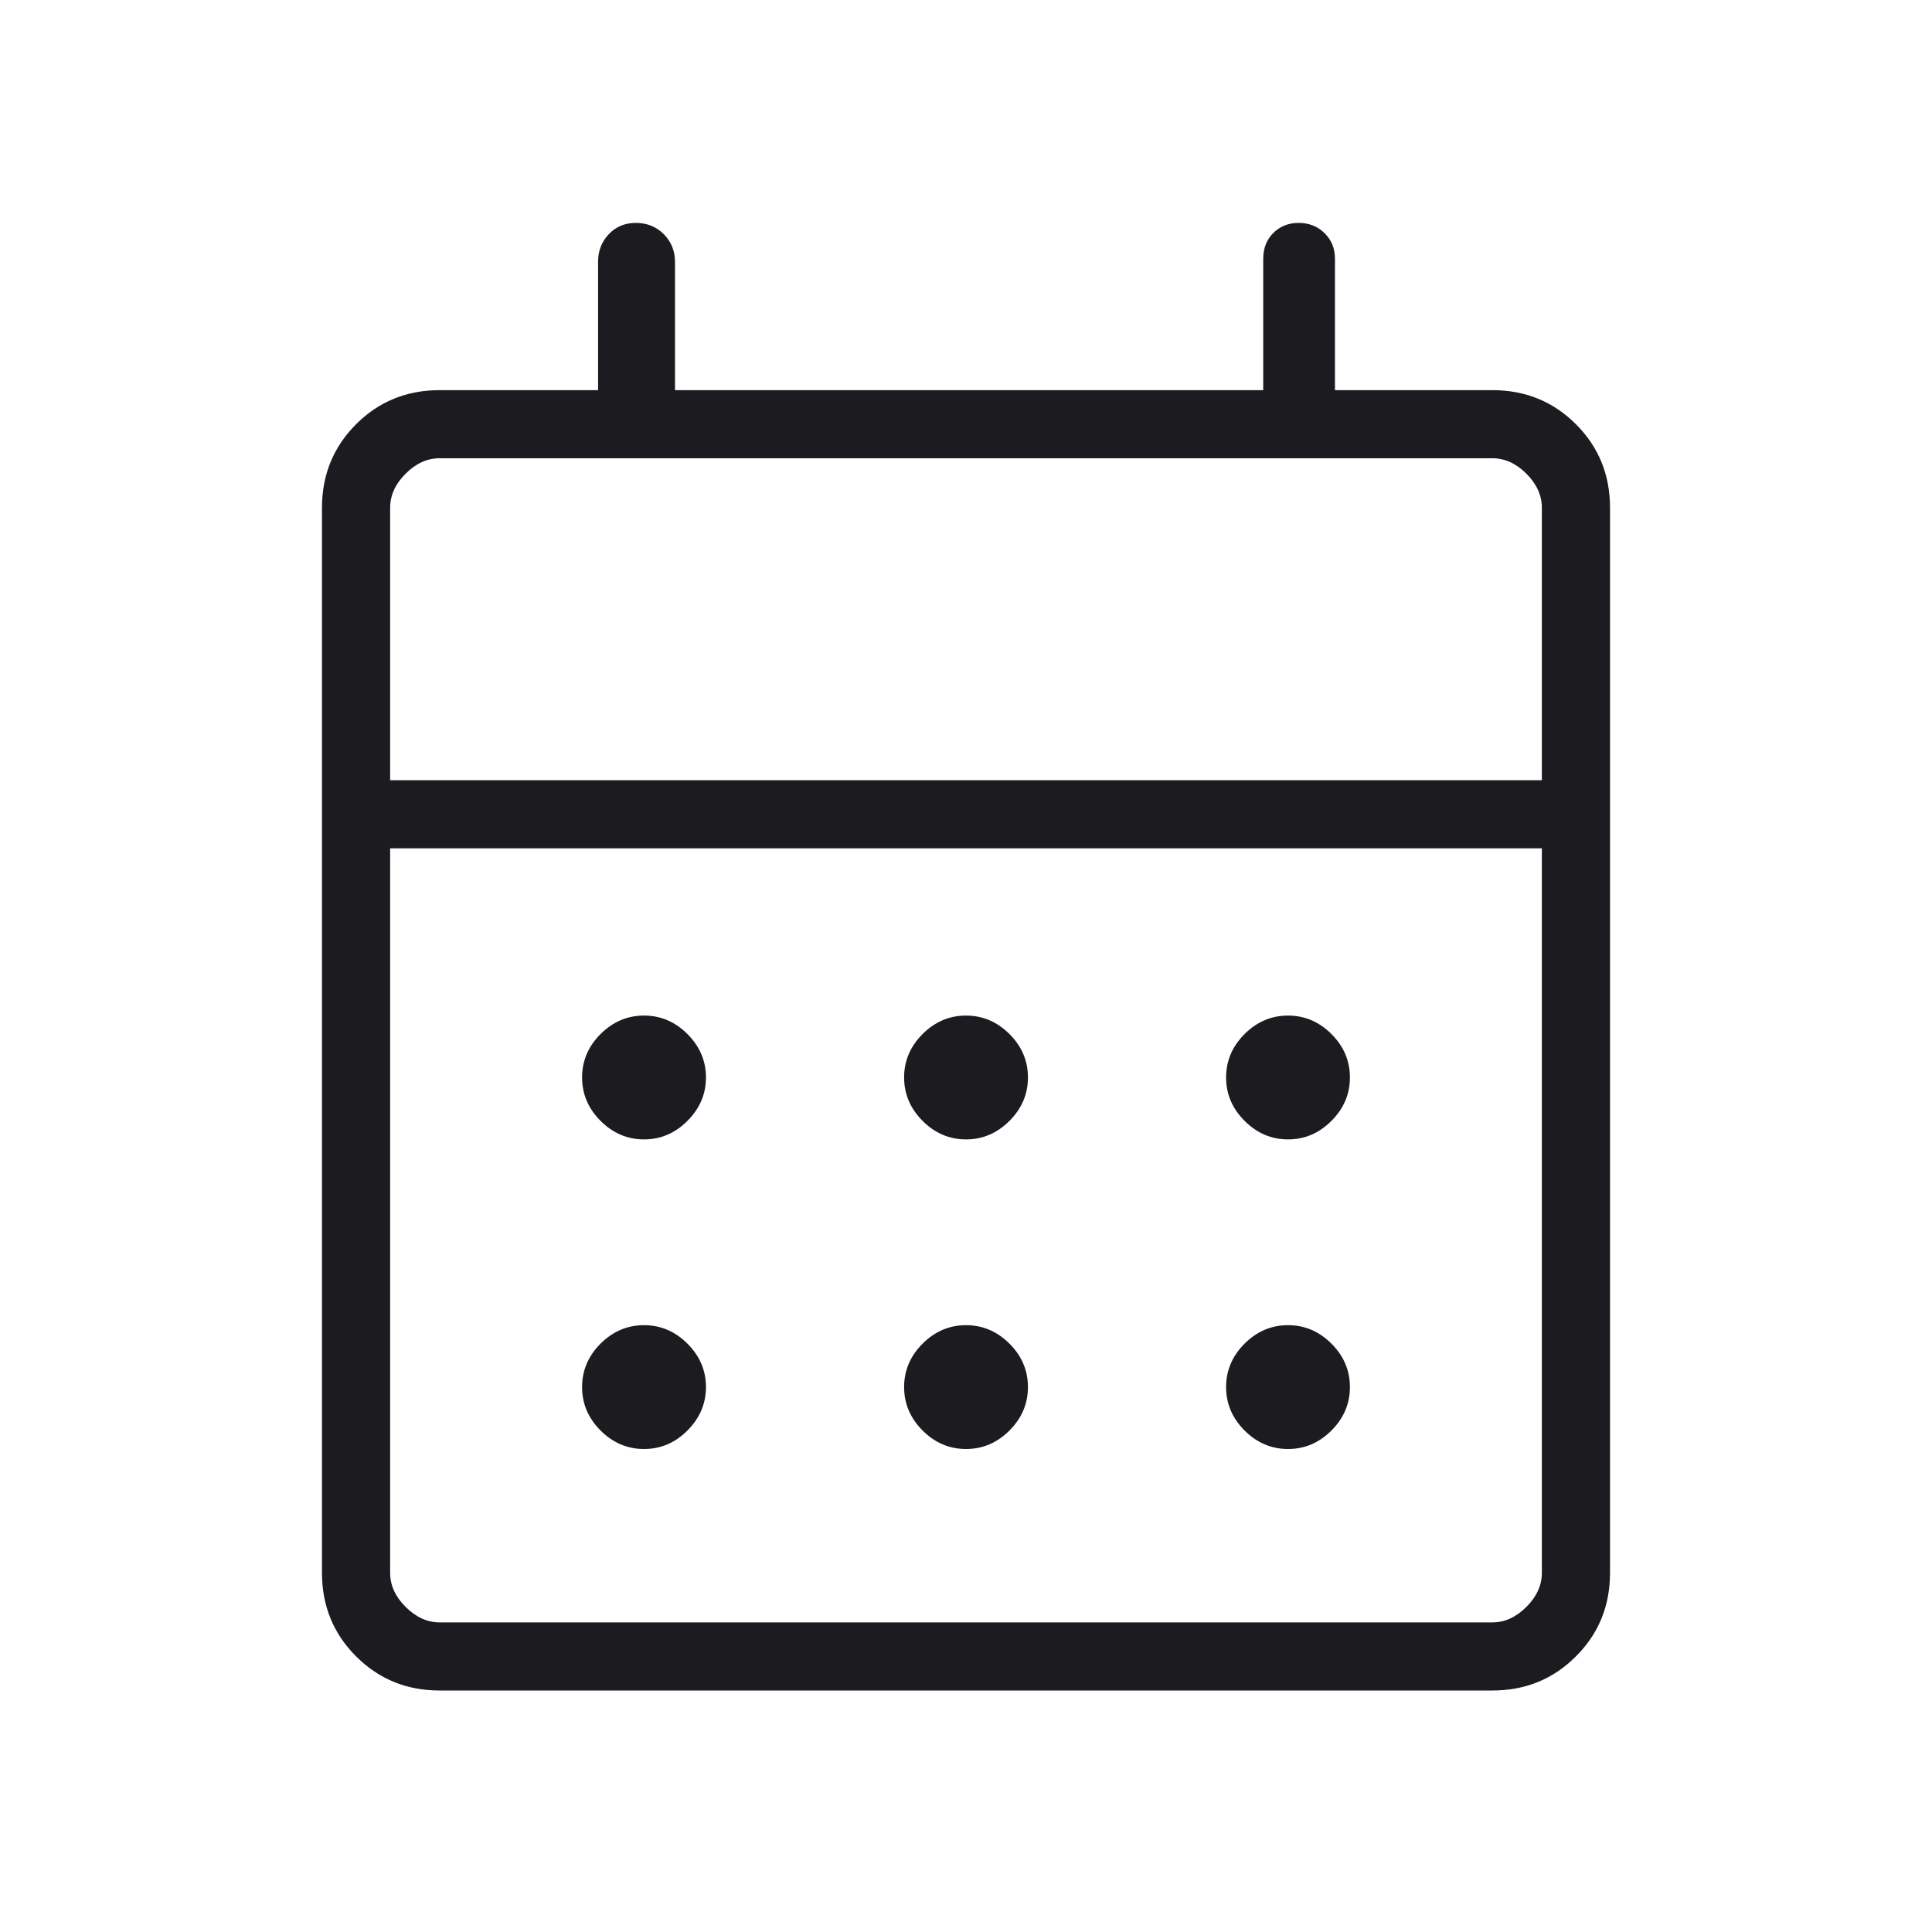 <svg width="32" height="32" viewBox="0 0 32 32" fill="none" xmlns="http://www.w3.org/2000/svg">
<mask id="mask0_243_1193" style="mask-type:alpha" maskUnits="userSpaceOnUse" x="0" y="0" width="32" height="32">
<rect width="32" height="32" fill="#D9D9D9"/>
</mask>
<g mask="url(#mask0_243_1193)">
<path d="M7.282 28C6.736 28 6.275 27.812 5.898 27.435C5.522 27.059 5.333 26.598 5.333 26.051V8.41C5.333 7.864 5.522 7.403 5.898 7.026C6.275 6.65 6.736 6.462 7.282 6.462H9.906V4.335C9.906 4.156 9.965 4.004 10.083 3.879C10.201 3.755 10.35 3.692 10.53 3.692C10.717 3.692 10.872 3.755 10.995 3.879C11.118 4.004 11.18 4.156 11.18 4.335V6.462H20.923V4.289C20.923 4.112 20.979 3.968 21.091 3.858C21.202 3.748 21.341 3.692 21.508 3.692C21.681 3.692 21.825 3.749 21.939 3.862C22.054 3.975 22.111 4.115 22.111 4.284V6.462H24.718C25.264 6.462 25.726 6.65 26.102 7.026C26.479 7.403 26.667 7.864 26.667 8.41V26.051C26.667 26.598 26.479 27.059 26.102 27.435C25.726 27.812 25.264 28 24.718 28H7.282ZM7.282 26.872H24.718C24.923 26.872 25.111 26.786 25.282 26.615C25.453 26.445 25.538 26.256 25.538 26.051V14.051H6.462V26.051C6.462 26.256 6.547 26.445 6.718 26.615C6.889 26.786 7.077 26.872 7.282 26.872ZM6.462 12.923H25.538V8.41C25.538 8.205 25.453 8.017 25.282 7.846C25.111 7.675 24.923 7.59 24.718 7.59H7.282C7.077 7.59 6.889 7.675 6.718 7.846C6.547 8.017 6.462 8.205 6.462 8.41V12.923ZM16 18.872C15.725 18.872 15.485 18.77 15.281 18.565C15.077 18.361 14.975 18.121 14.975 17.846C14.975 17.571 15.077 17.331 15.281 17.127C15.485 16.923 15.725 16.821 16 16.821C16.275 16.821 16.515 16.923 16.72 17.127C16.924 17.331 17.026 17.571 17.026 17.846C17.026 18.121 16.924 18.361 16.72 18.565C16.515 18.77 16.275 18.872 16 18.872ZM10.667 18.872C10.392 18.872 10.152 18.77 9.947 18.565C9.743 18.361 9.641 18.121 9.641 17.846C9.641 17.571 9.743 17.331 9.947 17.127C10.152 16.923 10.392 16.821 10.667 16.821C10.942 16.821 11.182 16.923 11.386 17.127C11.59 17.331 11.693 17.571 11.693 17.846C11.693 18.121 11.59 18.361 11.386 18.565C11.182 18.77 10.942 18.872 10.667 18.872ZM21.334 18.872C21.058 18.872 20.819 18.77 20.614 18.565C20.41 18.361 20.308 18.121 20.308 17.846C20.308 17.571 20.41 17.331 20.614 17.127C20.819 16.923 21.058 16.821 21.334 16.821C21.609 16.821 21.848 16.923 22.053 17.127C22.257 17.331 22.359 17.571 22.359 17.846C22.359 18.121 22.257 18.361 22.053 18.565C21.848 18.77 21.609 18.872 21.334 18.872ZM16 24C15.725 24 15.485 23.898 15.281 23.694C15.077 23.489 14.975 23.25 14.975 22.974C14.975 22.699 15.077 22.459 15.281 22.255C15.485 22.051 15.725 21.949 16 21.949C16.275 21.949 16.515 22.051 16.72 22.255C16.924 22.459 17.026 22.699 17.026 22.974C17.026 23.25 16.924 23.489 16.72 23.694C16.515 23.898 16.275 24 16 24ZM10.667 24C10.392 24 10.152 23.898 9.947 23.694C9.743 23.489 9.641 23.25 9.641 22.974C9.641 22.699 9.743 22.459 9.947 22.255C10.152 22.051 10.392 21.949 10.667 21.949C10.942 21.949 11.182 22.051 11.386 22.255C11.59 22.459 11.693 22.699 11.693 22.974C11.693 23.25 11.59 23.489 11.386 23.694C11.182 23.898 10.942 24 10.667 24ZM21.334 24C21.058 24 20.819 23.898 20.614 23.694C20.41 23.489 20.308 23.25 20.308 22.974C20.308 22.699 20.41 22.459 20.614 22.255C20.819 22.051 21.058 21.949 21.334 21.949C21.609 21.949 21.848 22.051 22.053 22.255C22.257 22.459 22.359 22.699 22.359 22.974C22.359 23.25 22.257 23.489 22.053 23.694C21.848 23.898 21.609 24 21.334 24Z" fill="#1C1B1F"/>
</g>
</svg>
